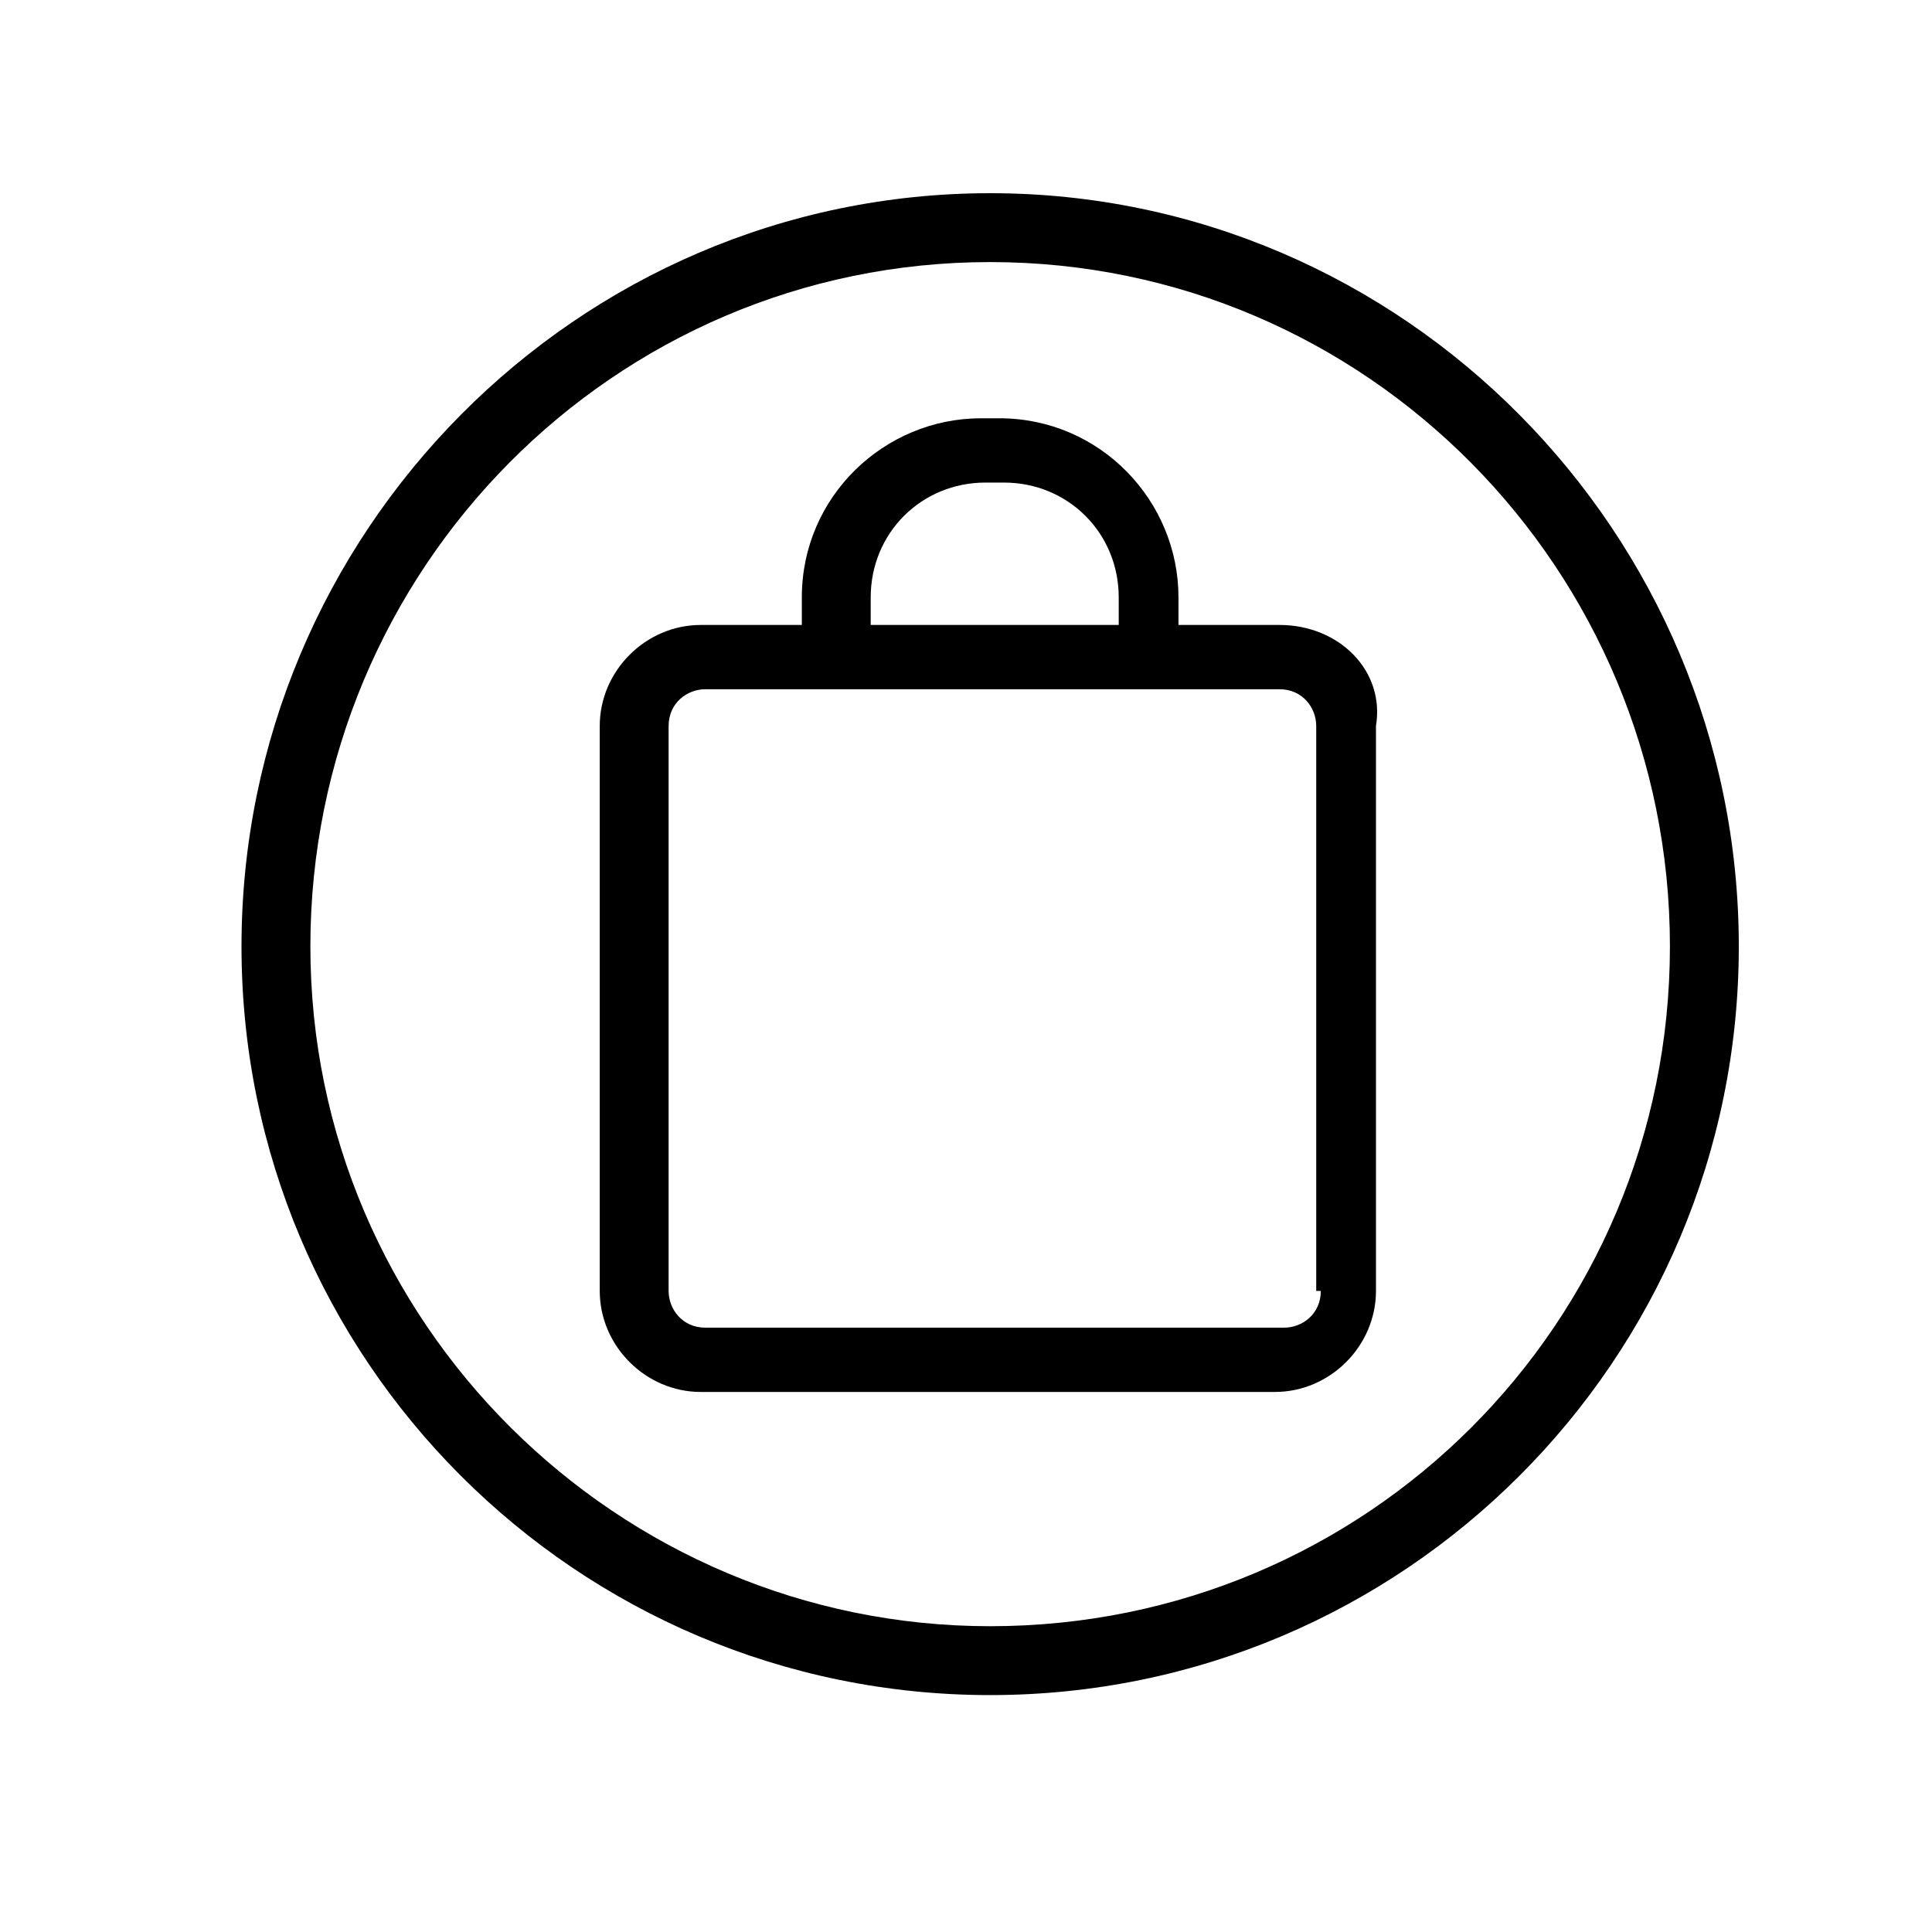 <svg xmlns="http://www.w3.org/2000/svg" fill="none" viewBox="0 0 40 40" height="40" width="40">
<path fill="black" d="M20.5 4C11.942 4 5 11.037 5 19.595C5 28.153 11.942 35.095 20.5 35.095C29.058 35.095 36 28.153 36 19.595C36 11.037 29.058 4 20.5 4ZM20.5 33.669C12.797 33.669 6.426 27.393 6.426 19.595C6.426 11.797 12.703 5.426 20.5 5.426C28.297 5.426 34.574 11.797 34.574 19.595C34.574 27.393 28.297 33.669 20.5 33.669Z"></path>
<path fill="black" d="M26.491 12.939H24.399V12.368C24.399 10.371 22.782 8.66 20.69 8.66H20.31C18.313 8.66 16.601 10.276 16.601 12.368V12.939H14.509C13.368 12.939 12.417 13.89 12.417 15.031V26.727C12.417 27.868 13.368 28.819 14.509 28.819H26.395C27.537 28.819 28.488 27.868 28.488 26.727V15.031C28.678 13.89 27.727 12.939 26.491 12.939ZM18.027 12.368C18.027 11.037 19.073 9.991 20.405 9.991H20.785C22.116 9.991 23.162 11.037 23.162 12.368V12.939H18.027V12.368ZM27.346 26.727C27.346 27.203 26.966 27.488 26.586 27.488H14.604C14.129 27.488 13.843 27.107 13.843 26.727V15.031C13.843 14.555 14.224 14.27 14.604 14.27H26.491C26.966 14.27 27.251 14.65 27.251 15.031V26.727H27.346Z"></path>
</svg>
